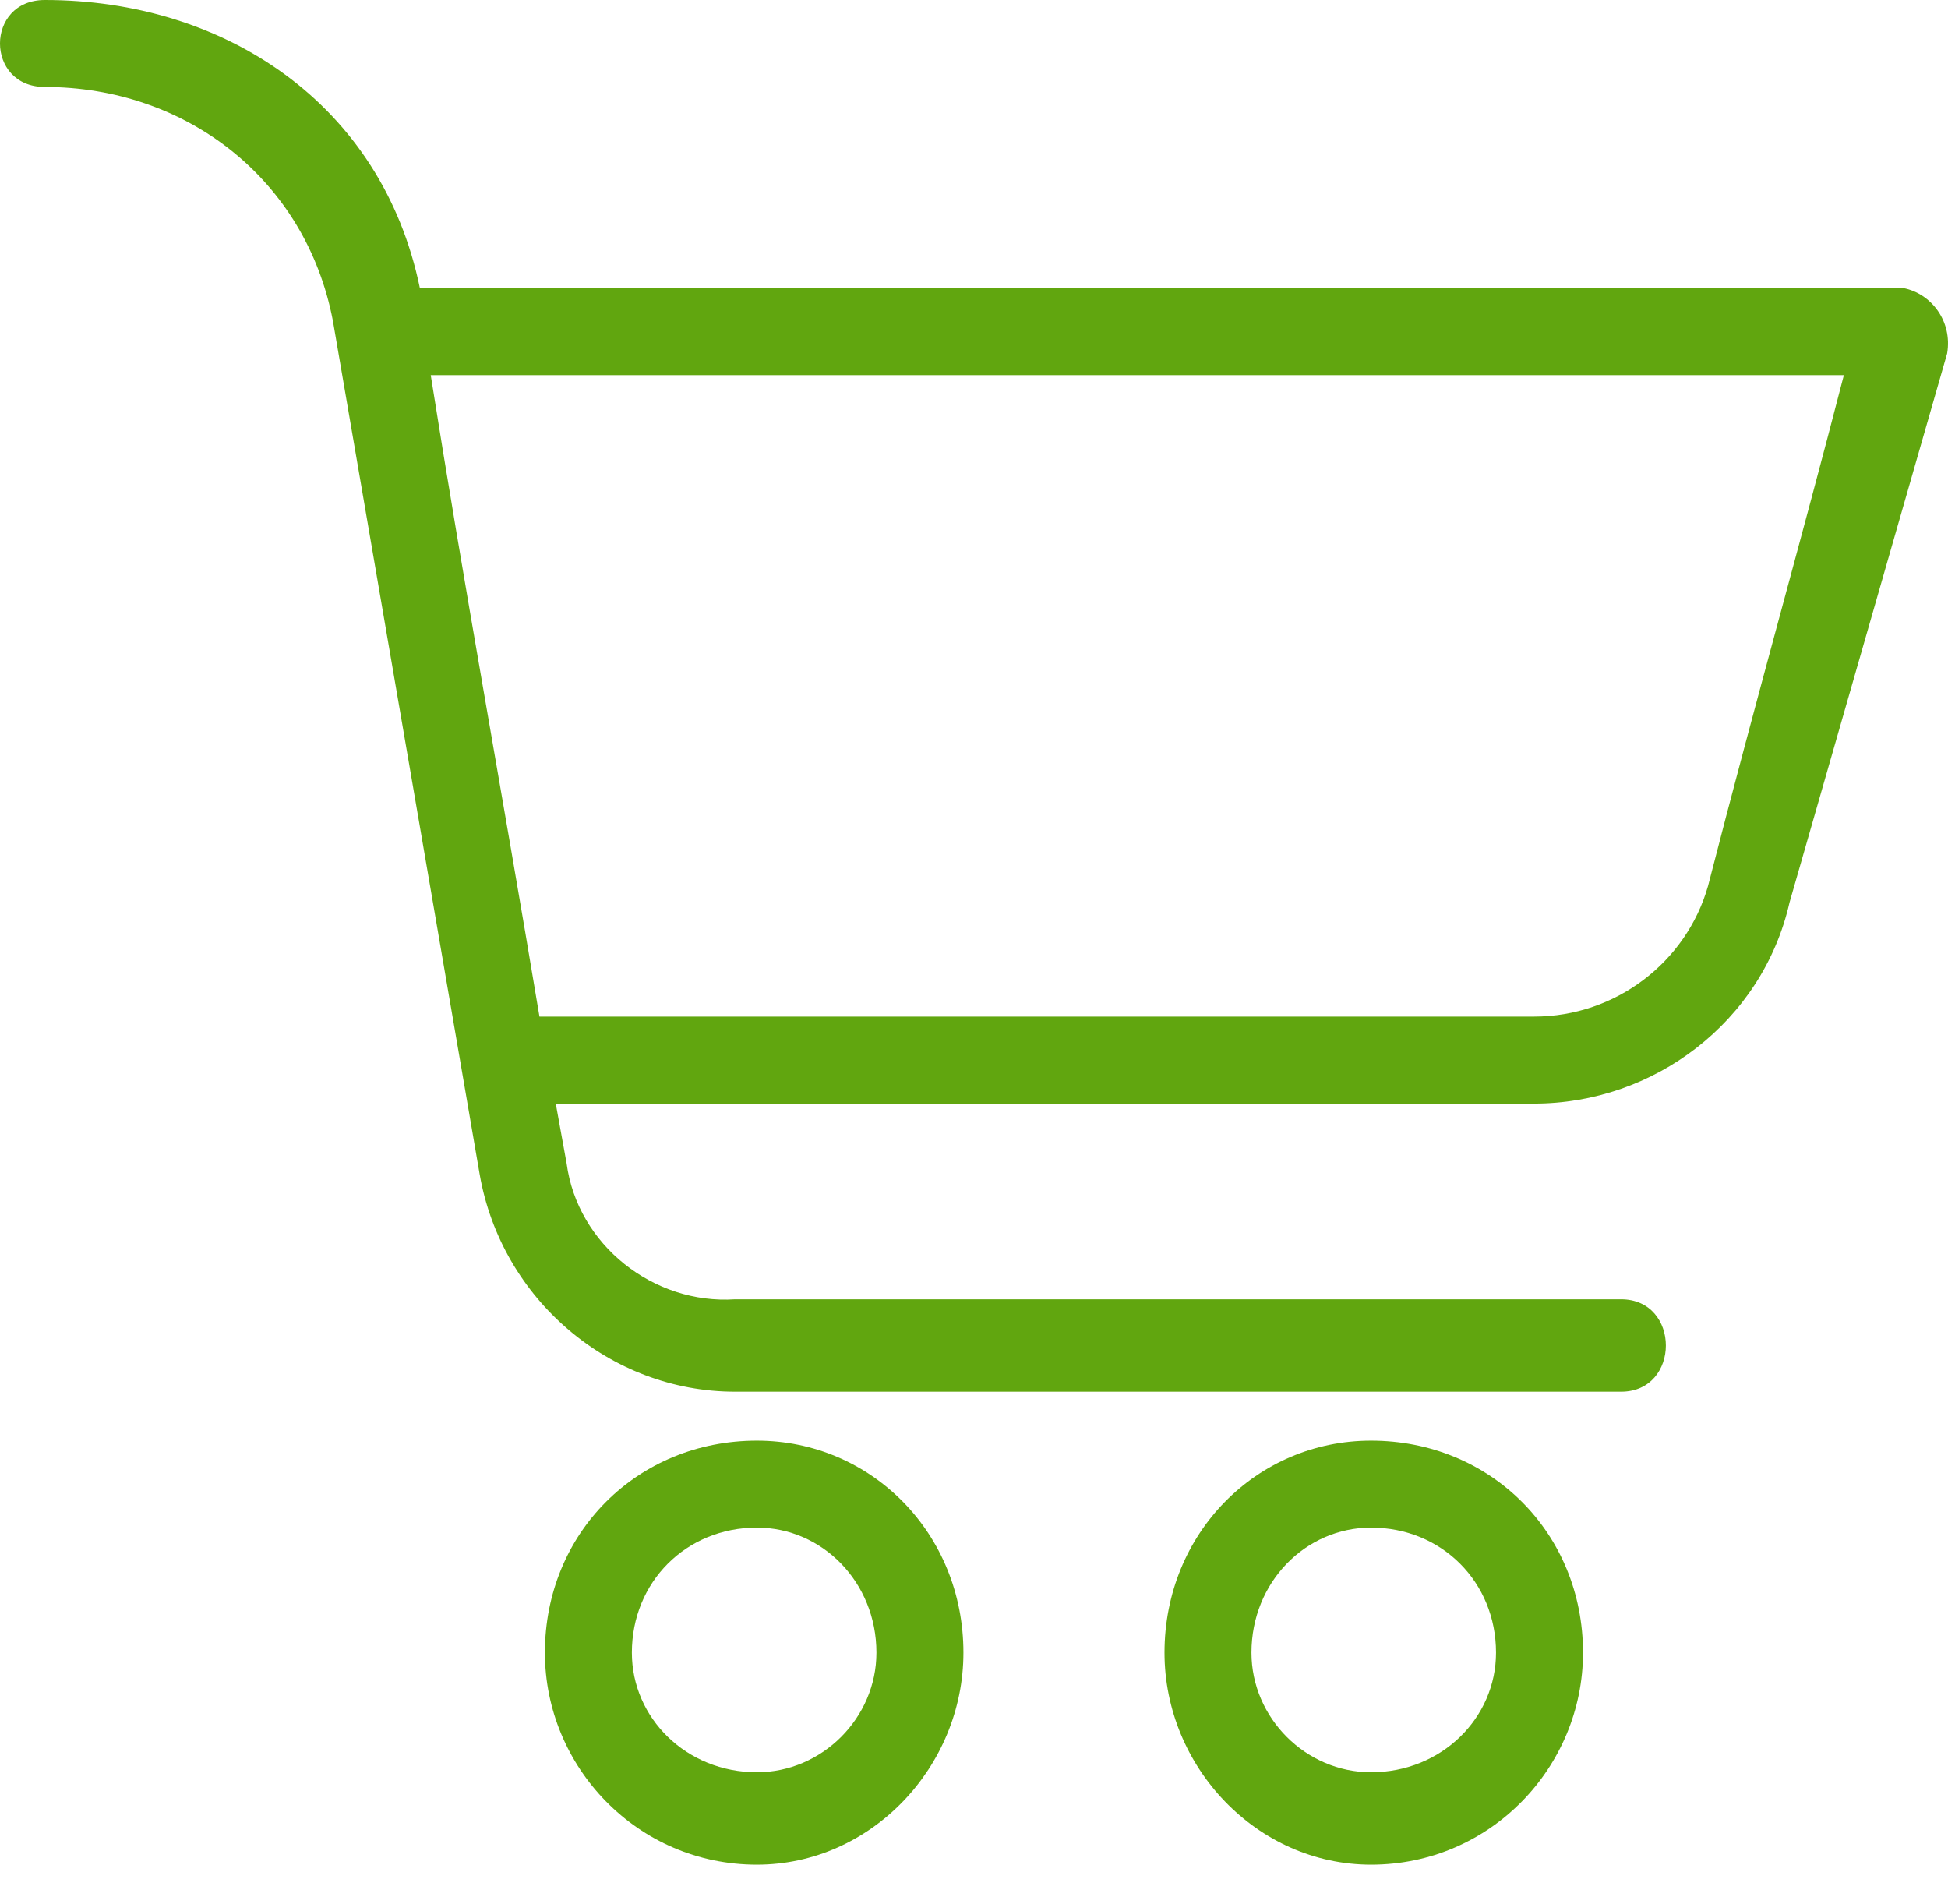 <svg width="44" height="43" viewBox="0 0 44 43" fill="none" xmlns="http://www.w3.org/2000/svg">
<path fill-rule="evenodd" clip-rule="evenodd" d="M17.096 32.533C14.395 32.533 12.308 34.62 12.308 37.321C12.308 39.899 14.395 42.109 17.096 42.109C19.674 42.109 21.761 39.899 21.761 37.321C21.761 34.62 19.674 32.533 17.096 32.533ZM17.096 40.022C15.499 40.022 14.272 38.794 14.272 37.321C14.272 35.725 15.499 34.497 17.096 34.497C18.569 34.497 19.796 35.725 19.796 37.321C19.796 38.794 18.569 40.022 17.096 40.022Z" fill="#61A60F"/>
<path fill-rule="evenodd" clip-rule="evenodd" d="M42.999 6.507H9.484C8.624 2.333 5.064 0 1.013 0C-0.338 0 -0.338 1.964 1.013 1.964C4.205 1.964 6.906 4.051 7.519 7.243L10.834 26.517C11.325 29.341 13.78 31.428 16.604 31.428H36.615C37.965 31.428 37.965 29.341 36.615 29.341H16.604C14.763 29.464 13.044 28.113 12.798 26.272L12.553 24.922H34.651C37.352 24.922 39.807 23.08 40.421 20.379L43.981 7.98C44.104 7.243 43.613 6.629 42.999 6.507ZM38.579 20.011C38.088 21.73 36.492 22.957 34.651 22.957H12.185C11.325 17.801 10.466 13.136 9.729 8.471H41.648C40.666 12.277 39.684 15.714 38.579 20.011Z" fill="#61A60F"/>
<path fill-rule="evenodd" clip-rule="evenodd" d="M30.968 32.533C28.39 32.533 26.303 34.62 26.303 37.321C26.303 39.899 28.39 42.109 30.968 42.109C33.669 42.109 35.756 39.899 35.756 37.321C35.756 34.62 33.669 32.533 30.968 32.533ZM30.968 40.022C29.495 40.022 28.267 38.794 28.267 37.321C28.267 35.725 29.495 34.497 30.968 34.497C32.564 34.497 33.791 35.725 33.791 37.321C33.791 38.794 32.564 40.022 30.968 40.022Z" fill="#61A60F"/>
</svg>
